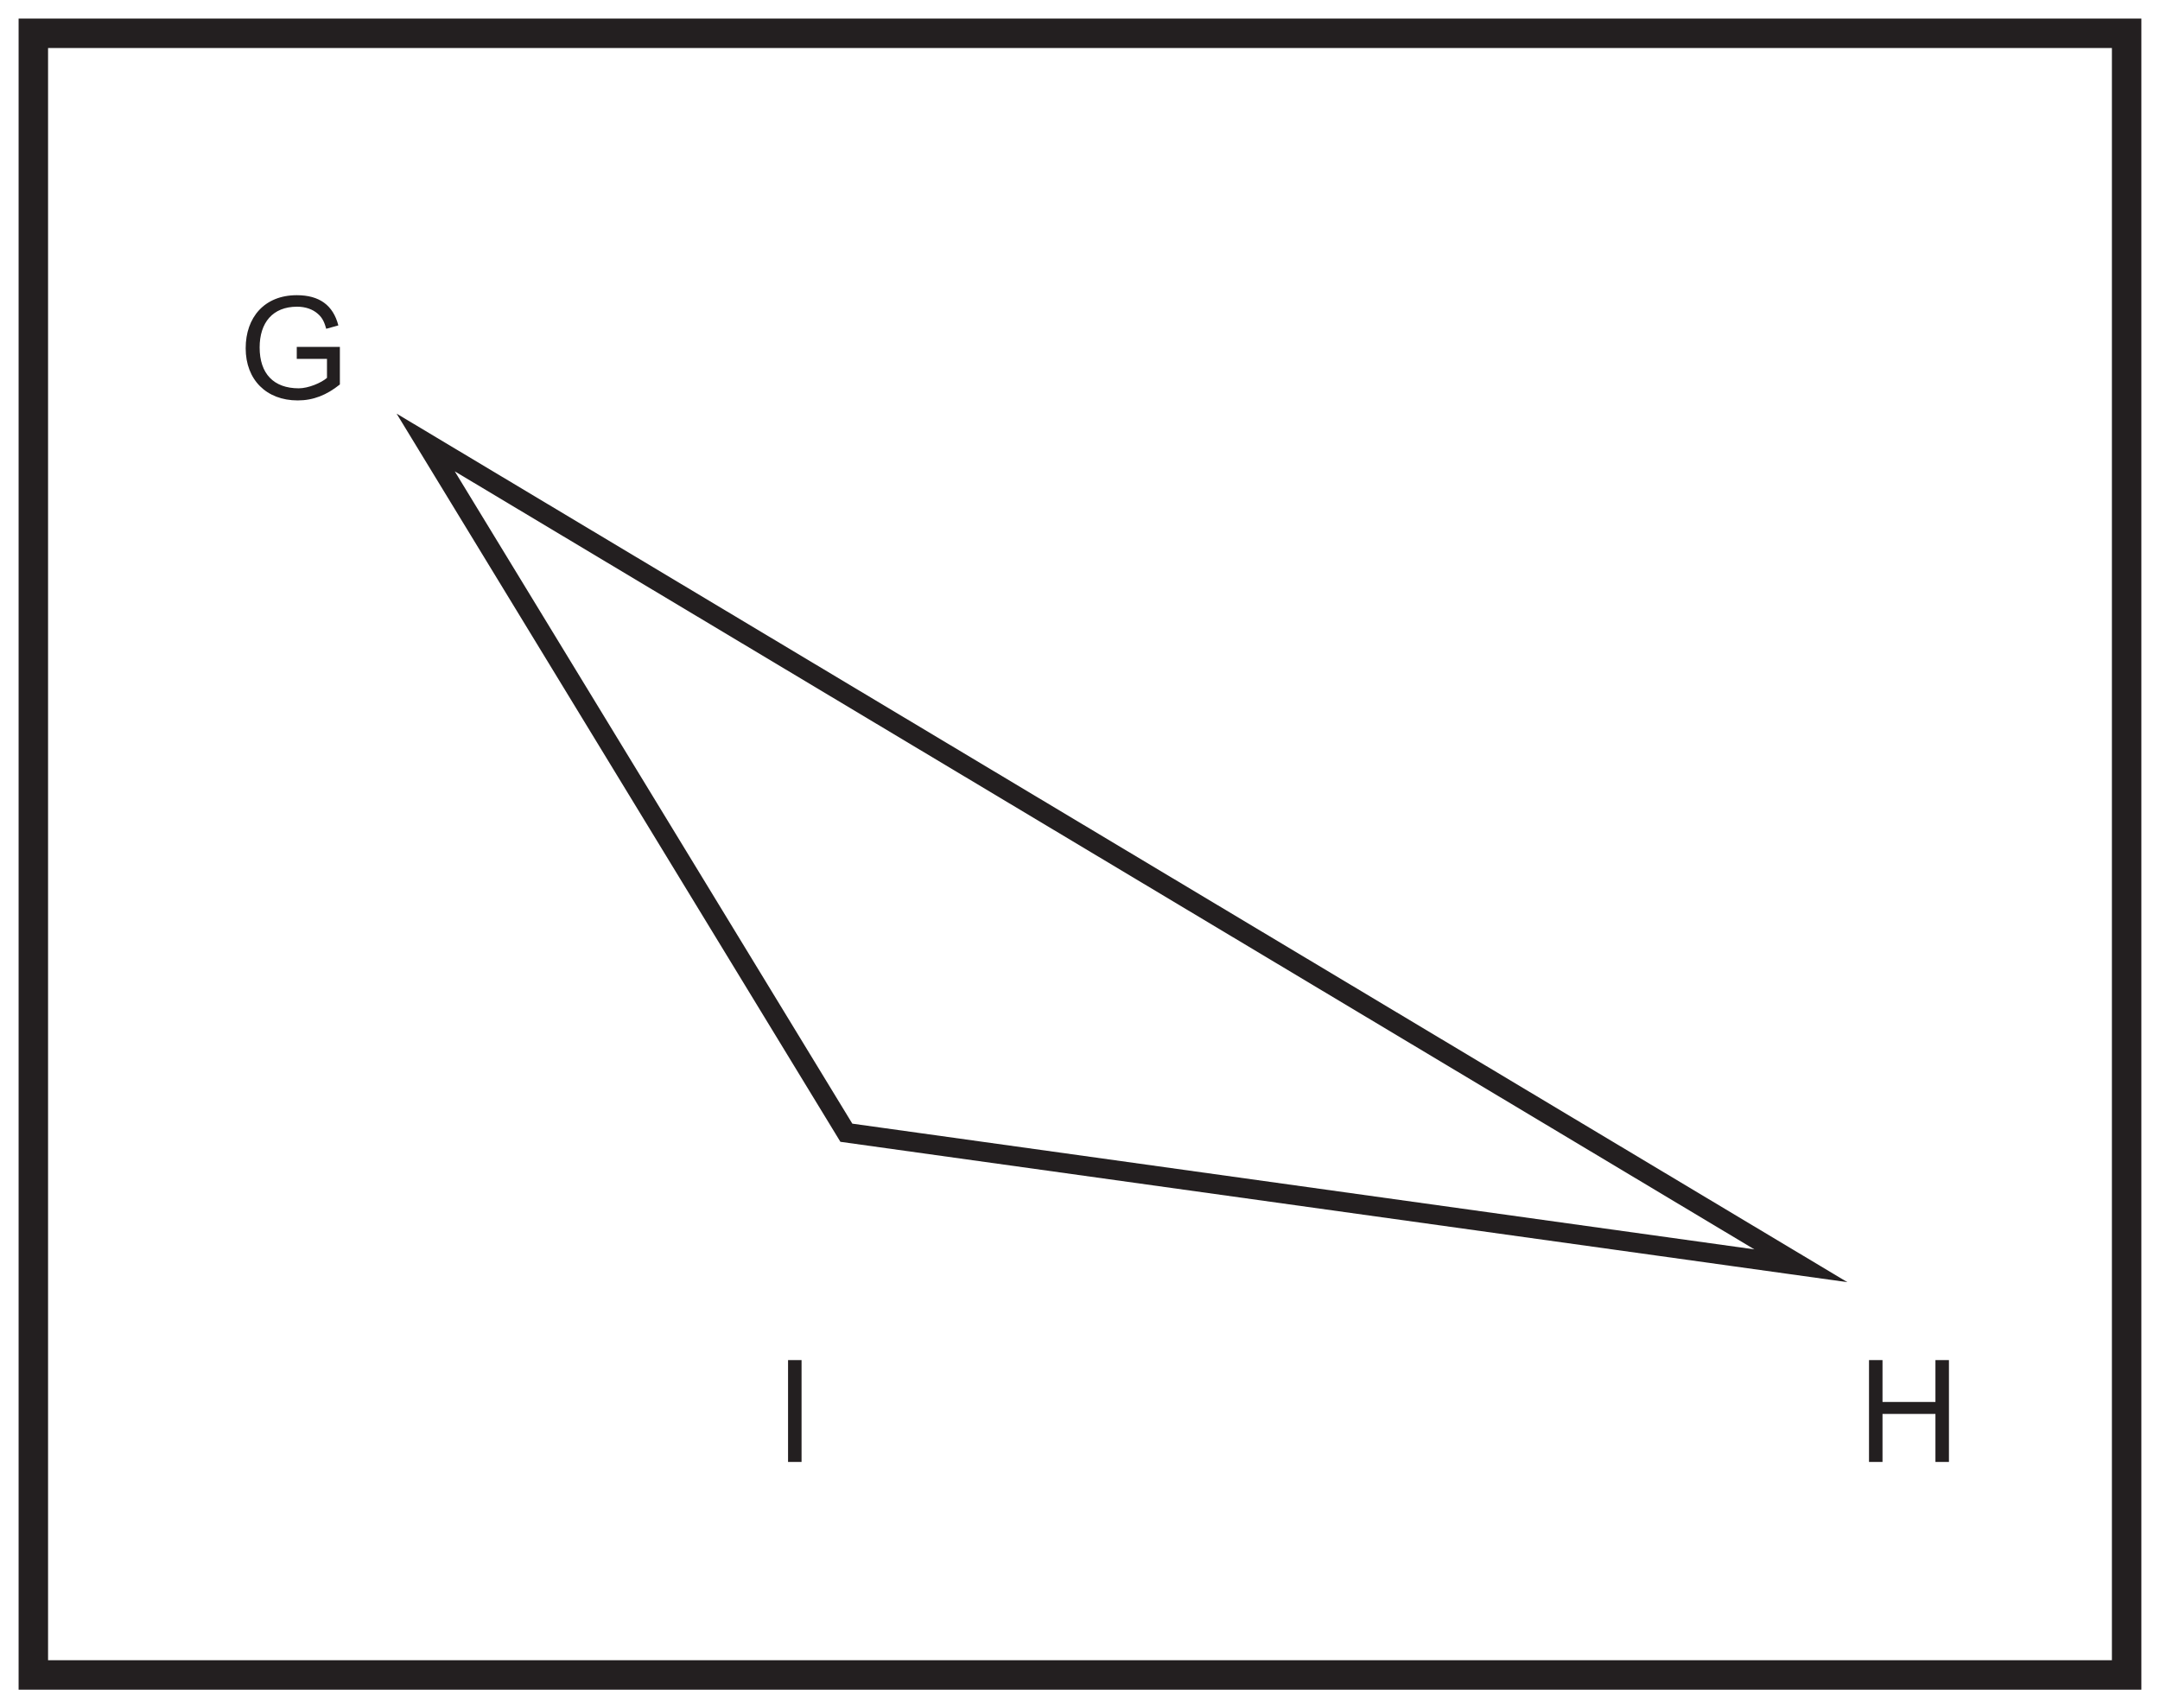 <?xml version="1.0" encoding="UTF-8"?>
<svg xmlns="http://www.w3.org/2000/svg" xmlns:xlink="http://www.w3.org/1999/xlink" width="220pt" height="174pt" viewBox="0 0 220 174" version="1.1">
<defs>
<g>
<symbol overflow="visible" id="glyph0-0">
<path style="stroke:none;" d="M 0.172 0 L 7.047 0 L 7.047 -9.625 L 0.172 -9.625 Z M 1.281 -8.953 L 5.953 -8.953 L 3.625 -5.438 Z M 0.875 -8.328 L 3.203 -4.828 C 3.203 -4.828 0.875 -1.297 0.875 -1.312 Z M 6.375 -8.328 L 6.375 -1.297 L 4.031 -4.828 Z M 5.953 -0.688 L 1.281 -0.688 L 3.625 -4.203 Z M 5.953 -0.688 "/>
</symbol>
<symbol overflow="visible" id="glyph0-1">
<path style="stroke:none;" d="M 9.031 -4.062 L 9.031 -2.125 C 8.438 -1.609 7.125 -1.062 6.156 -1.062 C 3.609 -1.062 2.172 -2.547 2.172 -5.219 C 2.172 -7.75 3.5 -9.375 5.984 -9.375 C 6.828 -9.375 7.562 -9.125 8.094 -8.656 C 8.625 -8.203 8.797 -7.672 8.953 -7.125 L 10.188 -7.469 C 9.656 -9.531 8.25 -10.547 5.953 -10.547 C 2.672 -10.547 0.75 -8.297 0.75 -5.141 C 0.75 -1.922 2.875 0.172 6.047 0.172 C 7.641 0.172 9 -0.375 10.344 -1.453 L 10.344 -5.281 L 5.953 -5.281 L 5.953 -4.062 Z M 9.031 -4.062 "/>
</symbol>
<symbol overflow="visible" id="glyph0-2">
<path style="stroke:none;" d="M 2.531 0 L 2.531 -4.891 L 7.922 -4.891 L 7.922 0 L 9.297 0 L 9.297 -10.375 L 7.922 -10.375 L 7.922 -6.109 L 2.531 -6.109 L 2.531 -10.375 L 1.156 -10.375 L 1.156 0 Z M 2.531 0 "/>
</symbol>
<symbol overflow="visible" id="glyph0-3">
<path style="stroke:none;" d="M 2.703 0 L 2.703 -10.375 L 1.328 -10.375 L 1.328 0 Z M 2.703 0 "/>
</symbol>
</g>
</defs>
<g id="surface1">
<rect x="0" y="0" width="220" height="174" style="fill:rgb(100%,100%,100%);fill-opacity:1;stroke:none;"/>
<path style=" stroke:none;fill-rule:nonzero;fill:rgb(100%,100%,100%);fill-opacity:1;" d="M 3.395 3.391 L 216.602 3.391 L 216.602 170.609 L 3.395 170.609 Z M 3.395 3.391 "/>
<path style=" stroke:none;fill-rule:nonzero;fill:rgb(13.73%,12.16%,12.549%);fill-opacity:1;" d="M 218.102 1.891 L 1.895 1.891 L 1.895 172.109 L 218.102 172.109 Z M 215.102 169.109 L 4.895 169.109 L 4.895 4.891 L 215.102 4.891 Z M 215.102 169.109 "/>
<g style="fill:rgb(13.73%,12.16%,12.549%);fill-opacity:1;">
  <use xlink:href="#glyph0-1" x="24.273" y="40.615"/>
</g>
<g style="fill:rgb(13.73%,12.16%,12.549%);fill-opacity:1;">
  <use xlink:href="#glyph0-2" x="189.206" y="148.913"/>
</g>
<g style="fill:rgb(13.73%,12.16%,12.549%);fill-opacity:1;">
  <use xlink:href="#glyph0-3" x="78.937" y="148.913"/>
</g>
<path style="fill:none;stroke-width:2;stroke-linecap:butt;stroke-linejoin:miter;stroke:rgb(13.73%,12.16%,12.549%);stroke-opacity:1;stroke-miterlimit:10;" d="M 0.002 0.002 L -42.846 70.31 L 97.22 -13.549 Z M 0.002 0.002 " transform="matrix(1,0,0,-1,86.202,115.381)"/>
</g>
</svg>
